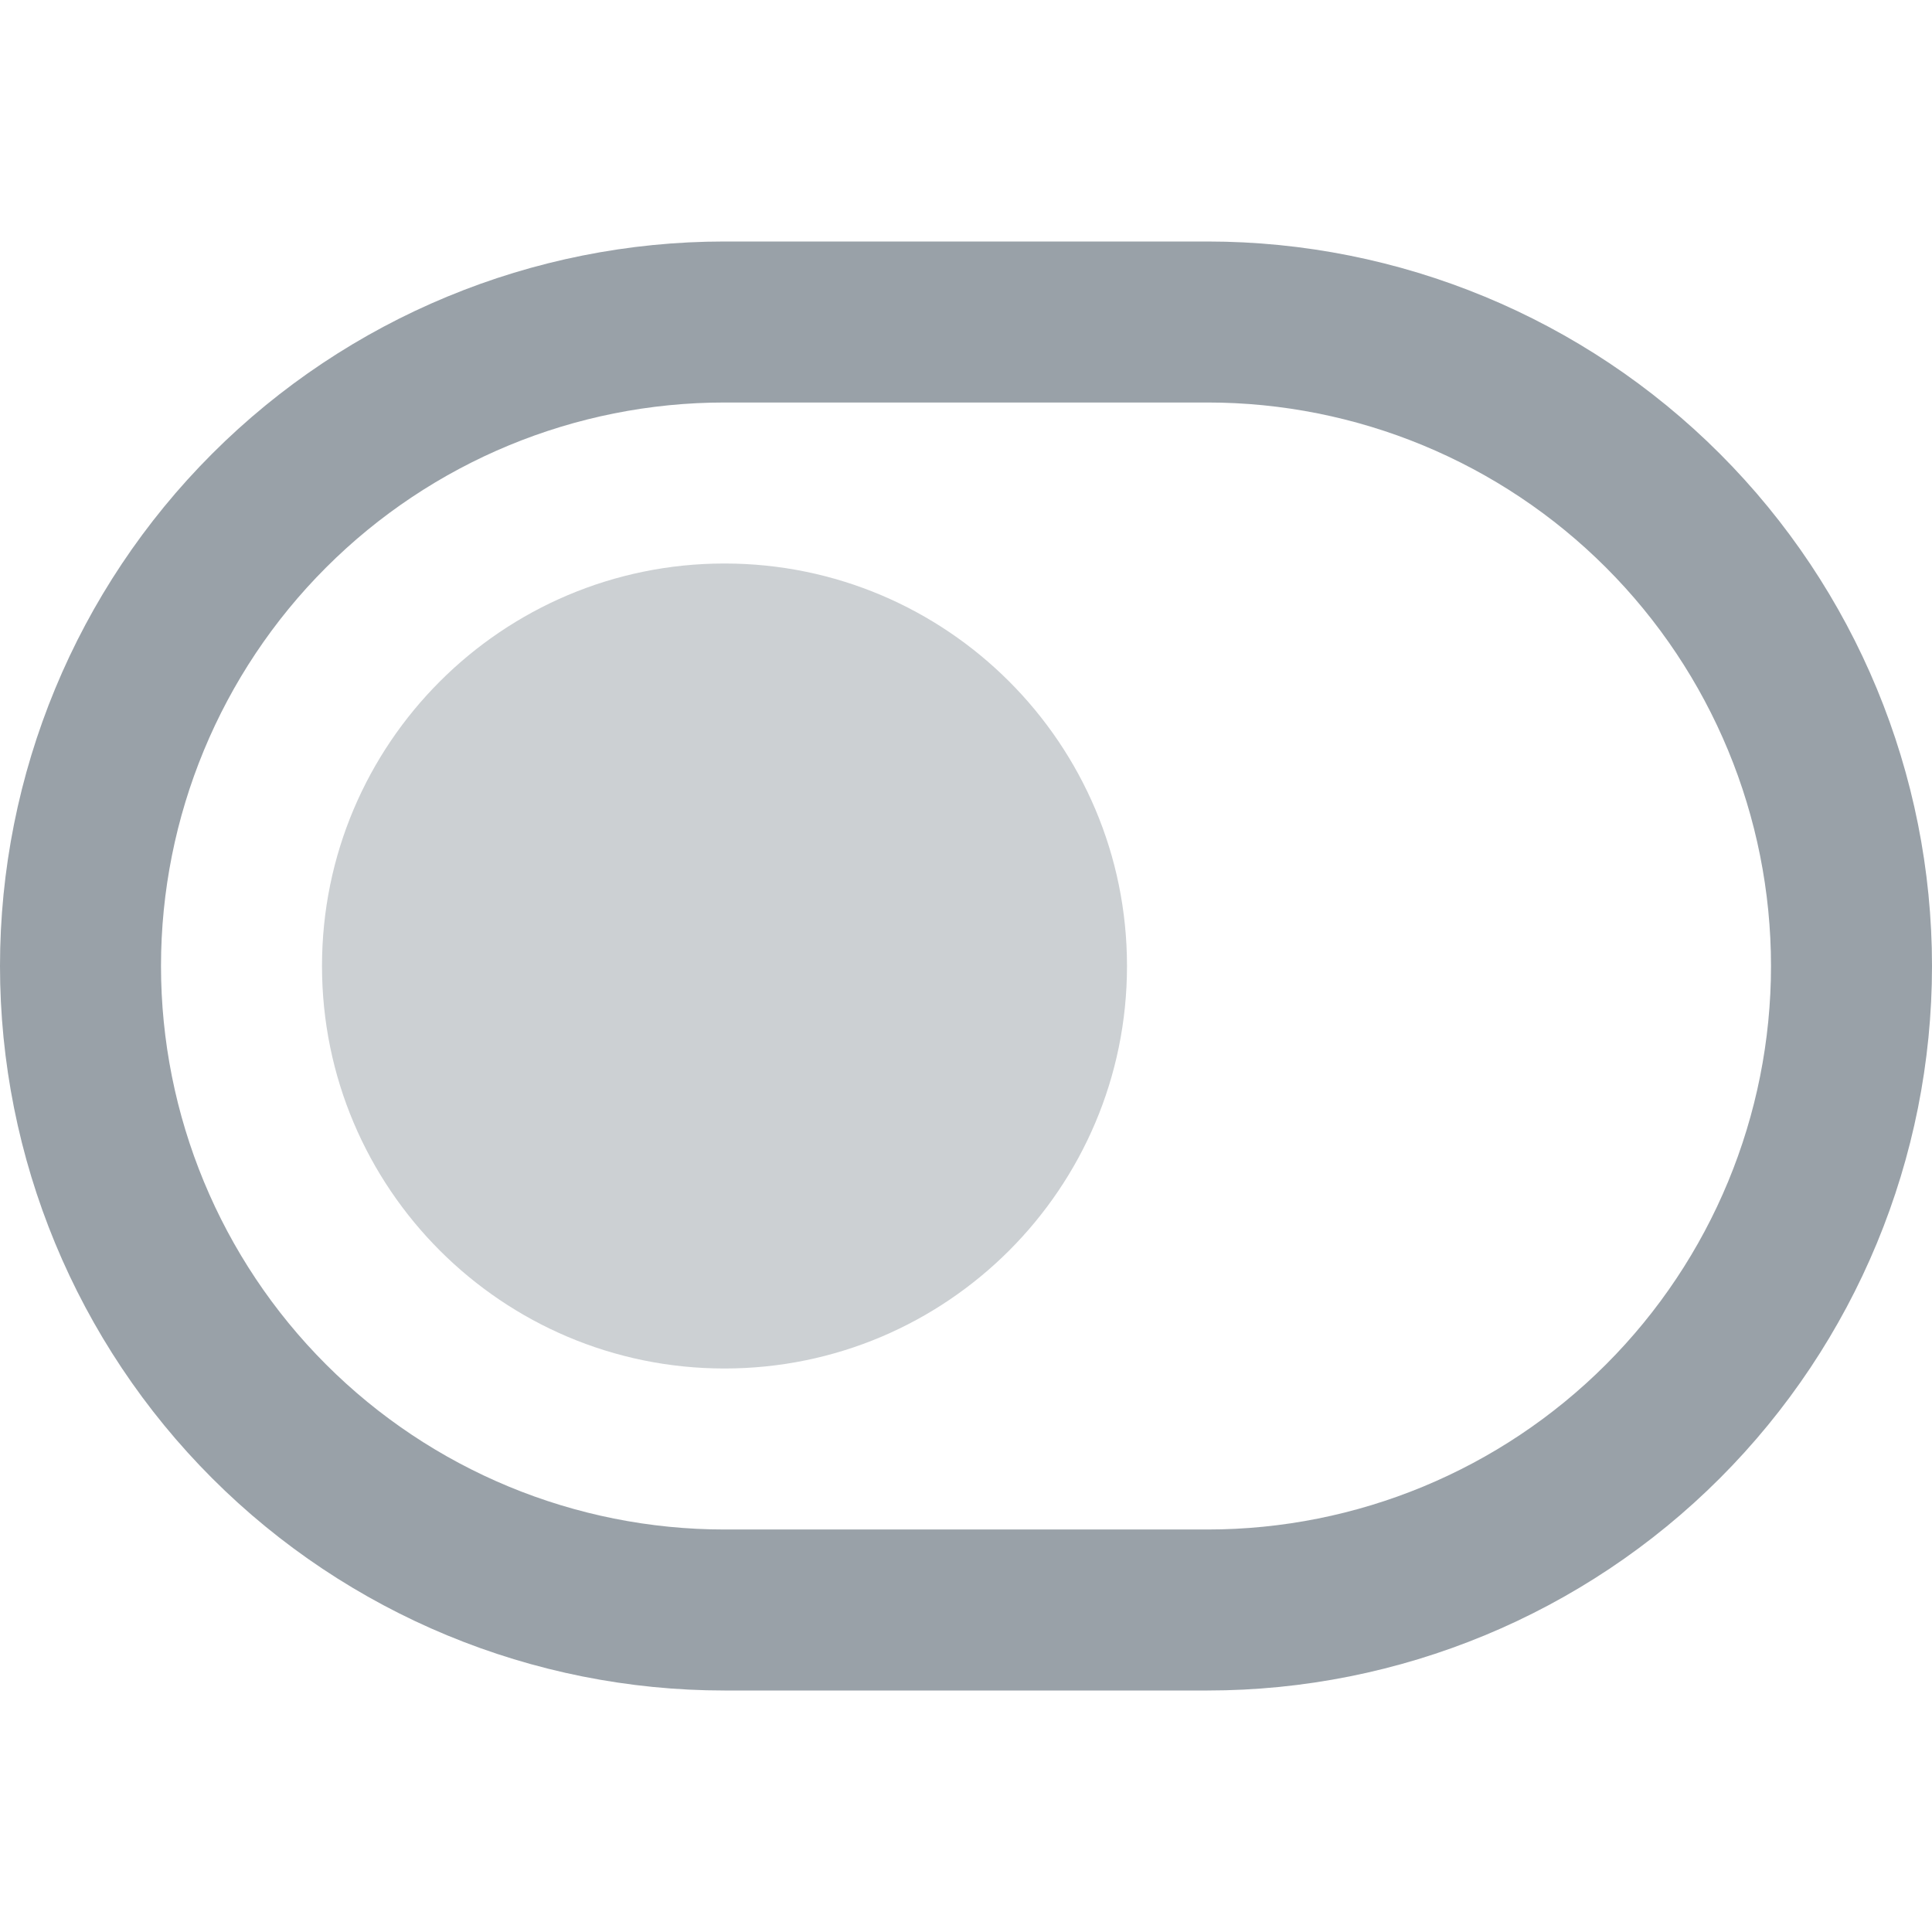 <svg width="24" height="24" viewBox="0 0 24 24" fill="none" xmlns="http://www.w3.org/2000/svg">
<path opacity="0.4" d="M23 12C23 14.122 22.157 16.157 20.657 17.657C19.157 19.157 17.122 20 15 20H9C6.878 20 4.843 19.157 3.343 17.657C1.843 16.157 1 14.122 1 12C1 9.878 1.843 7.843 3.343 6.343C4.843 4.843 6.878 4 9 4H15C17.122 4 19.157 4.843 20.657 6.343C22.157 7.843 23 9.878 23 12Z" stroke="#001426" stroke-width="2" stroke-linecap="round" stroke-linejoin="round"/>
<path opacity="0.2" d="M9 17C11.761 17 14 14.761 14 12C14 9.239 11.761 7 9 7C6.239 7 4 9.239 4 12C4 14.761 6.239 17 9 17Z" fill="#001426"/>
</svg>
